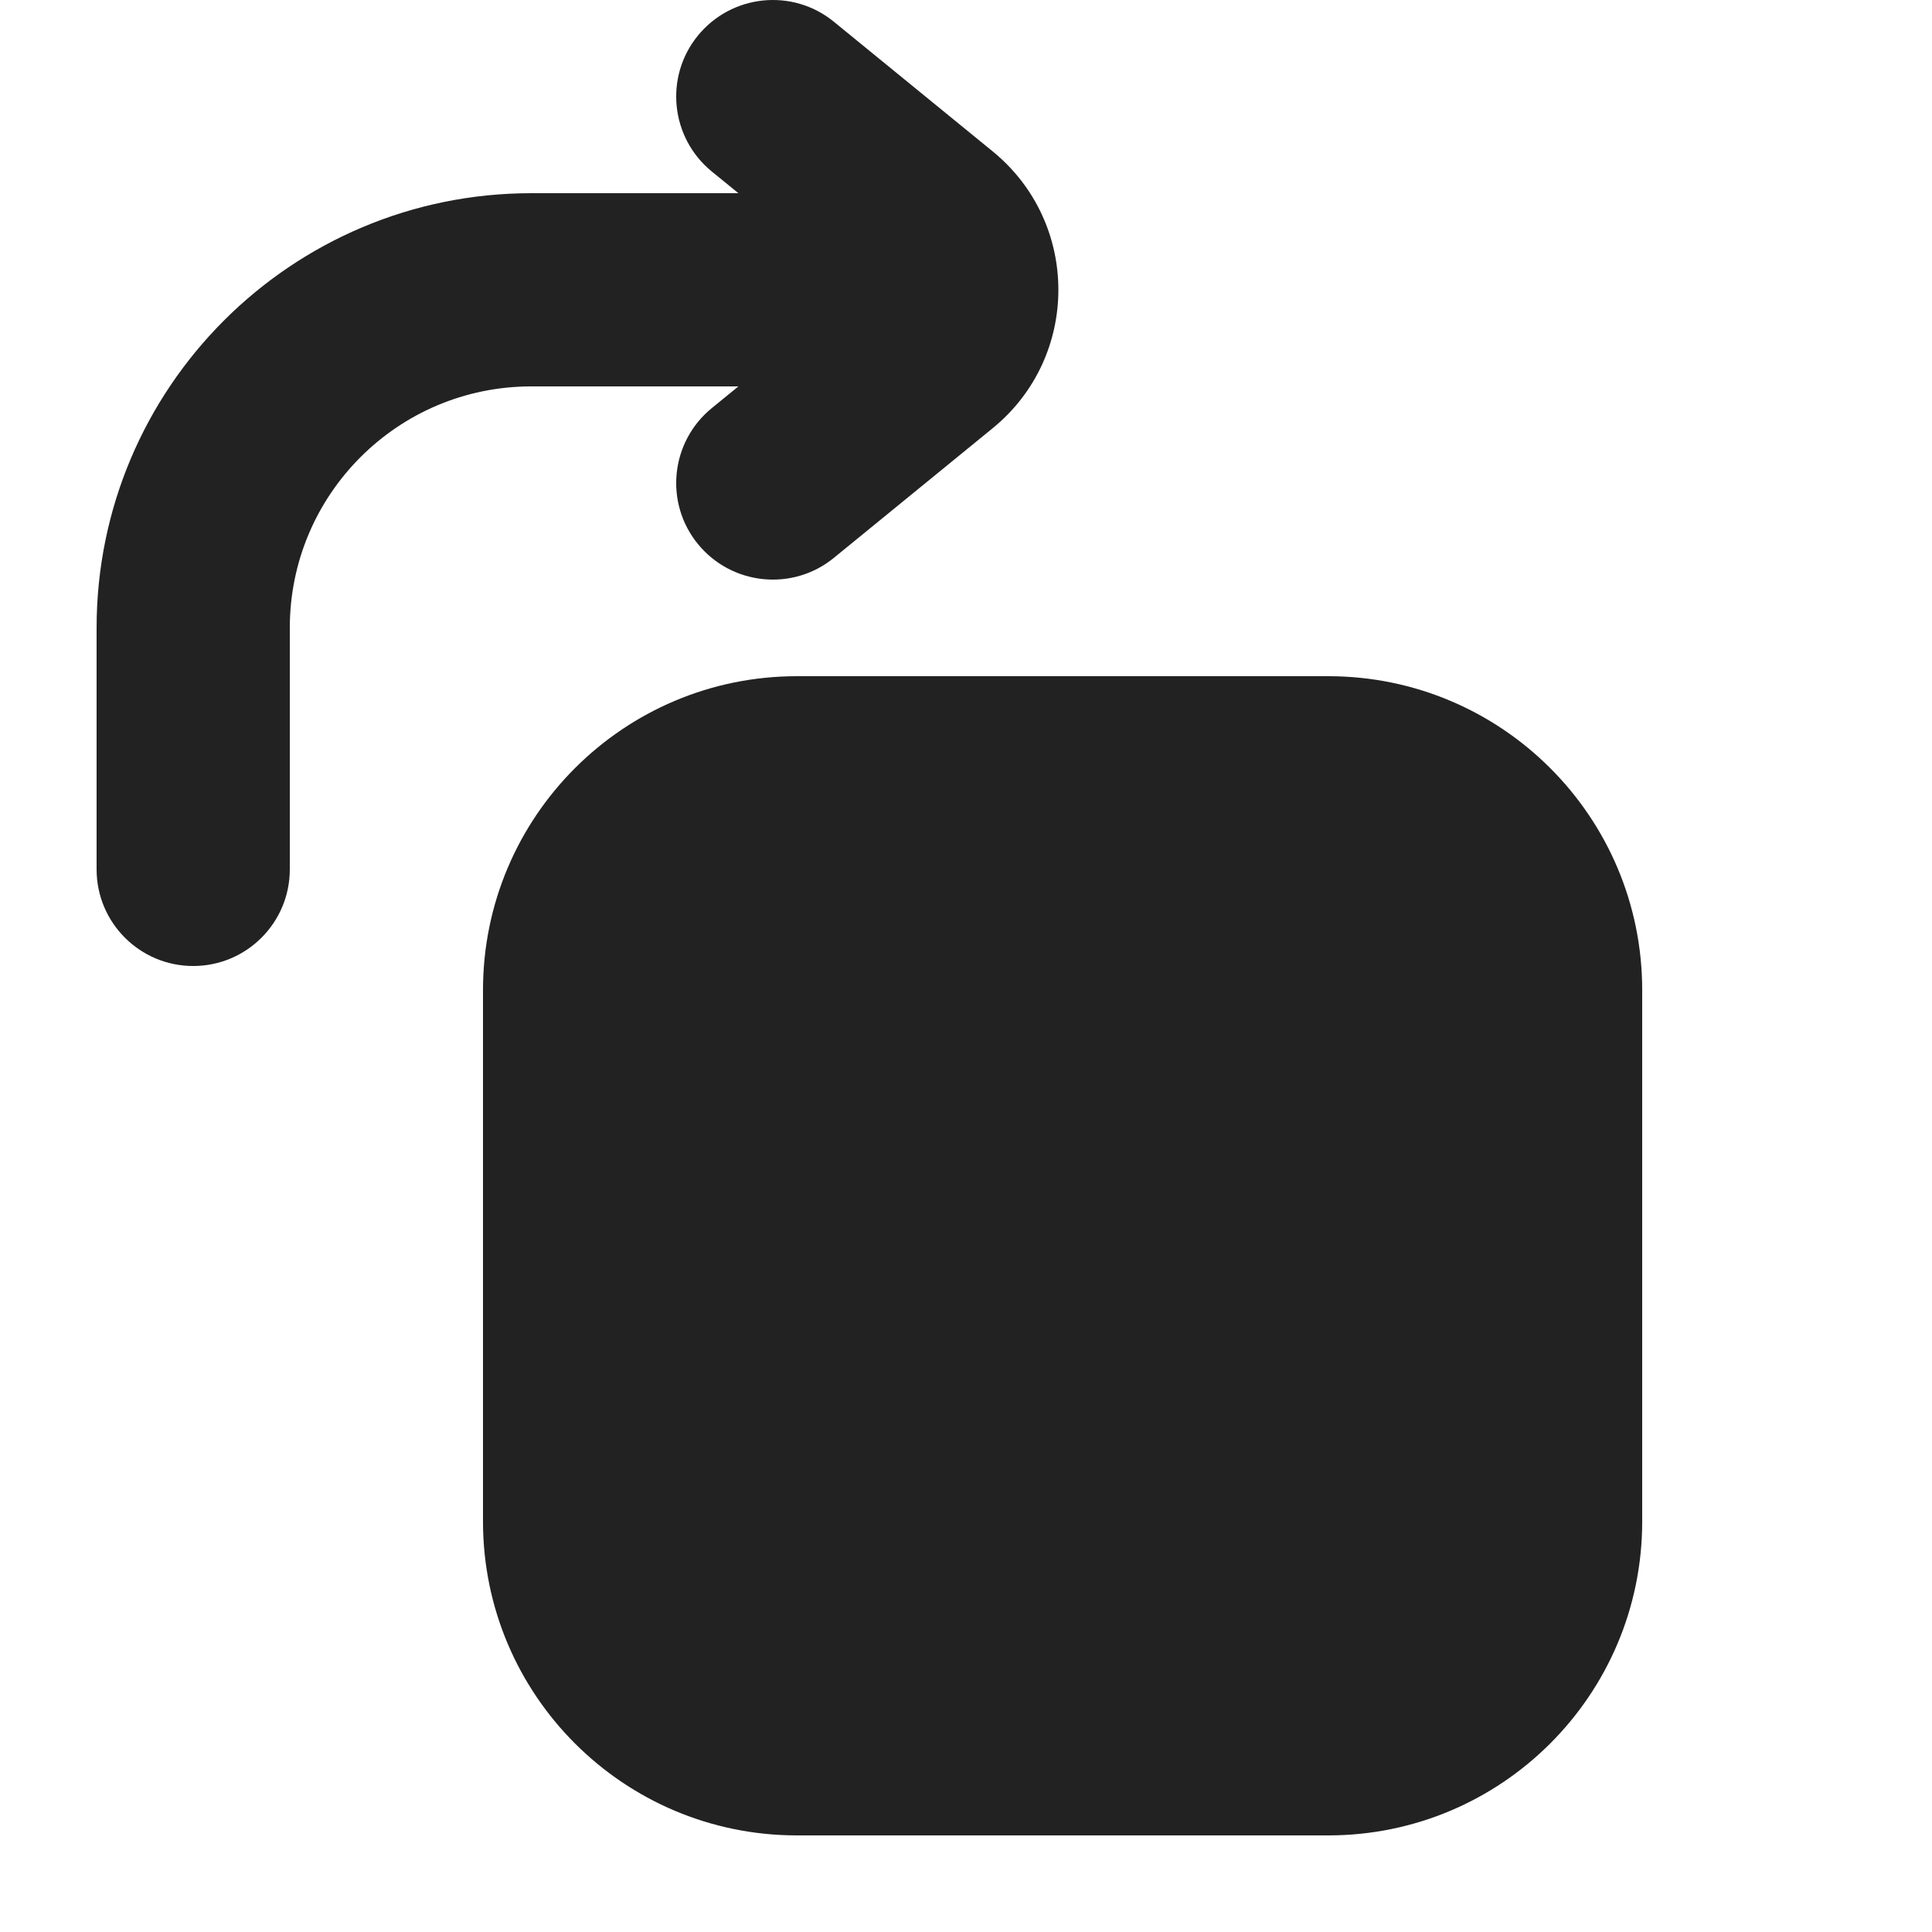 <svg width="20" height="20" viewBox="0 0 20 20" fill="none" xmlns="http://www.w3.org/2000/svg">
<g clip-path="url(#clip0_18926_275925)">
<path d="M8.632 0.225C8.205 -0.124 7.575 -0.06 7.225 0.368C6.876 0.795 6.94 1.425 7.368 1.775L7.644 2H5.5C3.015 2 1 4.015 1 6.5V9C1 9.552 1.448 10 2 10C2.552 10 3 9.552 3 9V6.5C3 5.119 4.119 4 5.5 4H7.644L7.368 4.225C6.94 4.575 6.876 5.205 7.225 5.632C7.575 6.06 8.205 6.124 8.632 5.775L10.276 4.433C11.183 3.693 11.183 2.307 10.276 1.567L8.632 0.225Z" fill="#222222"/>
<path d="M5 10.25C5 8.455 6.455 7 8.25 7H13.75C15.545 7 17 8.455 17 10.25V15.75C17 17.545 15.545 19 13.75 19H8.25C6.455 19 5 17.545 5 15.75V10.25Z" fill="#222222"/>
</g>
<defs>
<clipPath id="clip0_18926_275925">
<rect width="20" height="20" fill="white"/>
</clipPath>
</defs>
</svg>
